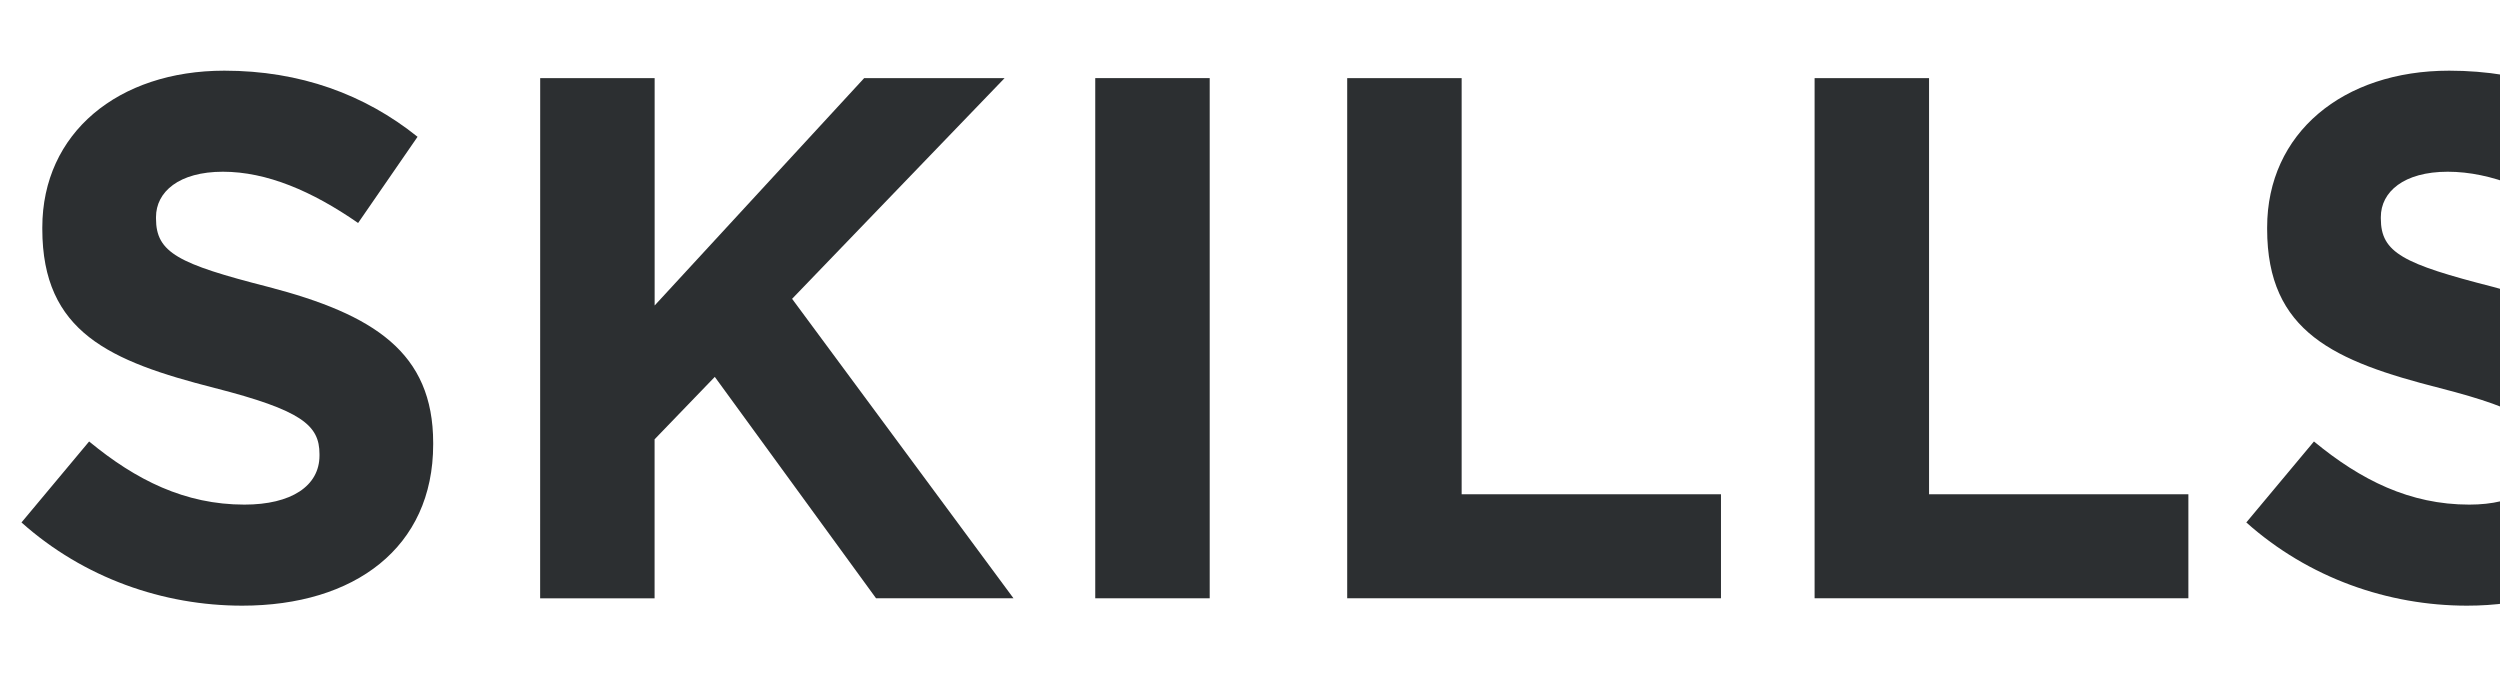 <?xml version="1.0" encoding="utf-8"?>
<!-- Generator: Adobe Illustrator 27.3.1, SVG Export Plug-In . SVG Version: 6.00 Build 0)  -->
<svg version="1.1" id="Layer_1" xmlns="http://www.w3.org/2000/svg" xmlns:xlink="http://www.w3.org/1999/xlink" x="0px" y="0px"
	 viewBox="0 0 460.9 125.02" style="enable-background:new 0 0 460.9 125.02;" xml:space="preserve">
<style type="text/css">
	.st0{clip-path:url(#SVGID_00000121246277567470664890000012060825659340405941_);}
	.st1{fill:#2C2F31;}
</style>
<g>
	<defs>
		<rect id="SVGID_1_" x="-35.05" y="-4.73" width="498.59" height="146.83"/>
	</defs>
	<clipPath id="SVGID_00000108275625689698132920000016957140067450694813_">
		<use xlink:href="#SVGID_1_"  style="overflow:visible;"/>
	</clipPath>
	<g style="clip-path:url(#SVGID_00000108275625689698132920000016957140067450694813_);">
		<g>
			<path class="st1" d="M3.96,96.32l12.47-14.93c8.63,7.12,17.67,11.64,28.63,11.64c8.63,0,13.84-3.42,13.84-9.04v-0.27
				c0-5.34-3.29-8.08-19.32-12.19C20.26,66.6,7.8,61.26,7.8,42.21v-0.27c0-17.4,13.97-28.91,33.56-28.91
				c13.97,0,25.89,4.38,35.62,12.19L66.02,41.11c-8.49-5.89-16.85-9.45-24.93-9.45s-12.33,3.7-12.33,8.36v0.27
				c0,6.3,4.11,8.36,20.69,12.6c19.45,5.07,30.41,12.06,30.41,28.77v0.27c0,19.04-14.52,29.73-35.21,29.73
				C30.13,111.66,15.47,106.59,3.96,96.32z"/>
			<path class="st1" d="M99.59,14.4h21.1v41.92l38.63-41.92h25.89l-39.18,40.69l40.82,55.21h-25.34l-29.73-40.82l-11.1,11.51v29.32
				h-21.1L99.59,14.4L99.59,14.4z"/>
			<path class="st1" d="M201.92,14.4h21.1v95.9h-21.1V14.4z"/>
			<path class="st1" d="M248.37,14.4h21.1v76.72h47.81v19.18h-68.91L248.37,14.4L248.37,14.4z"/>
			<path class="st1" d="M334.54,14.4h21.1v76.72h47.81v19.18h-68.91V14.4z"/>
			<path class="st1" d="M414.13,96.32l12.47-14.93c8.63,7.12,17.67,11.64,28.63,11.64c8.63,0,13.84-3.42,13.84-9.04v-0.27
				c0-5.34-3.29-8.08-19.32-12.19c-19.32-4.93-31.78-10.27-31.78-29.32v-0.27c0-17.4,13.97-28.91,33.56-28.91
				c13.97,0,25.89,4.38,35.62,12.19l-10.96,15.89c-8.49-5.89-16.85-9.45-24.93-9.45s-12.33,3.7-12.33,8.36v0.27
				c0,6.3,4.11,8.36,20.69,12.6c19.45,5.07,30.41,12.06,30.41,28.77v0.27c0,19.04-14.52,29.73-35.21,29.73
				C440.3,111.66,425.64,106.59,414.13,96.32L414.13,96.32z"/>
		</g>
	</g>
</g>
</svg>
